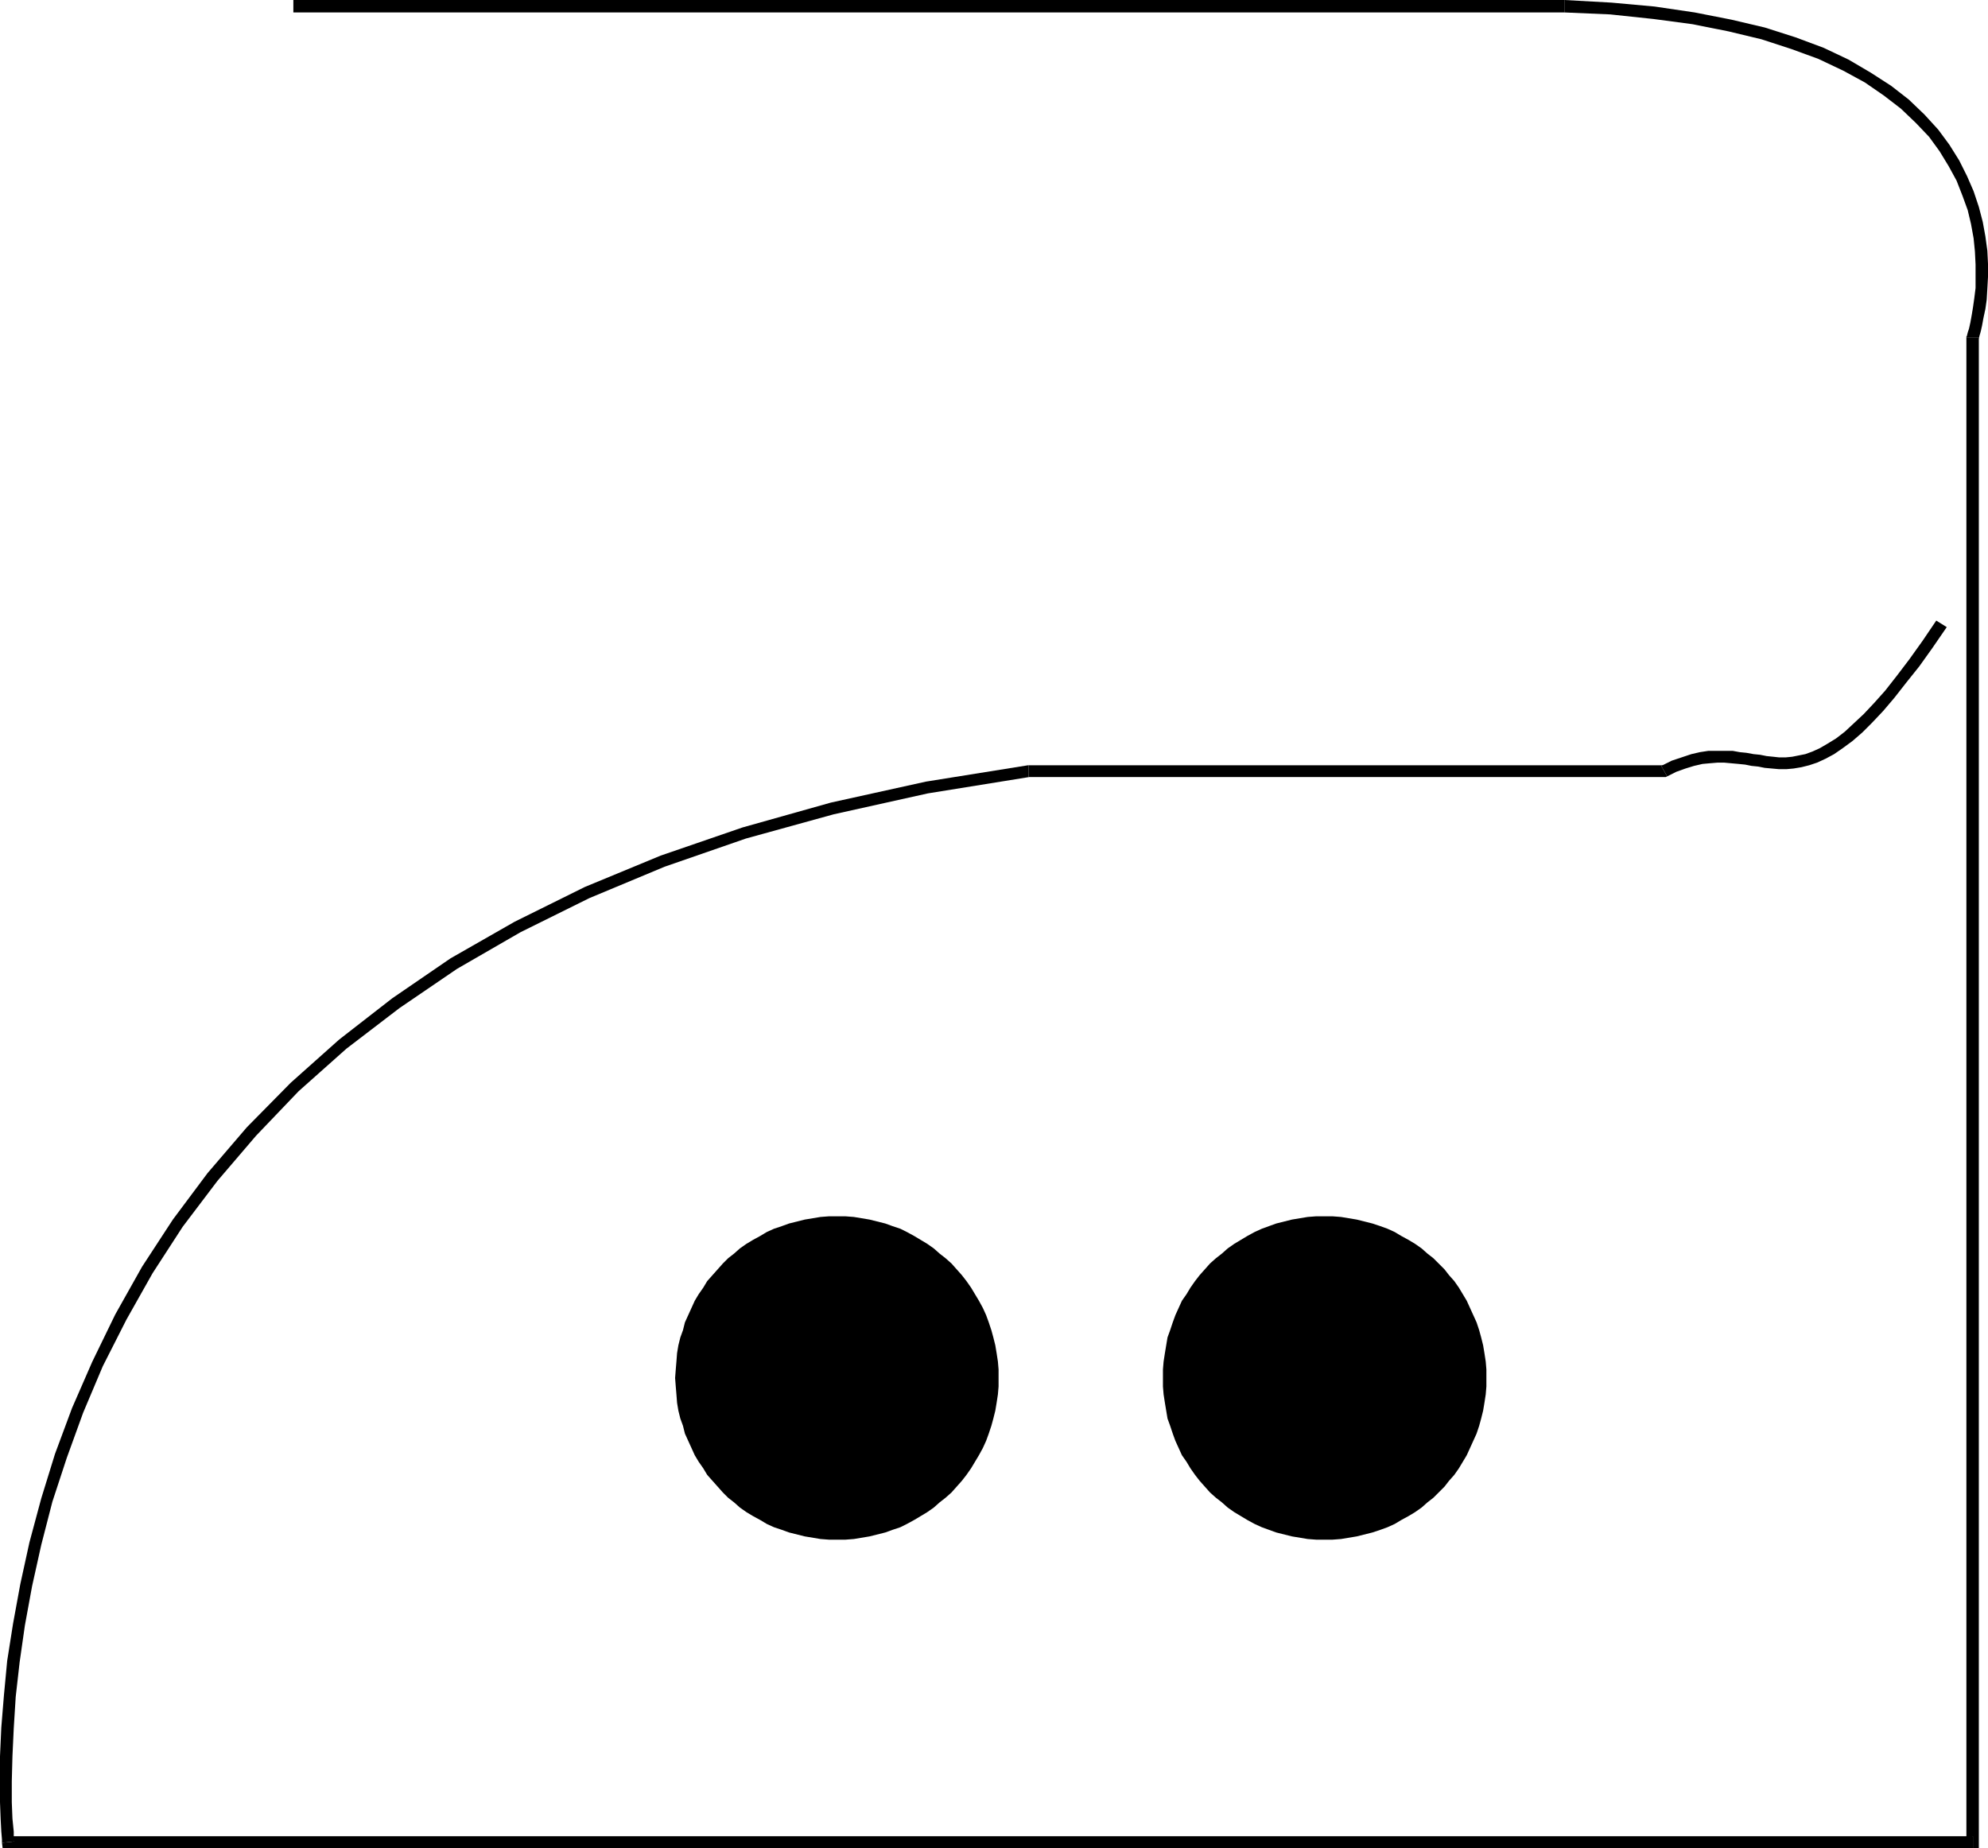 <?xml version="1.0" encoding="UTF-8" standalone="no"?>
<svg
   version="1.0"
   width="129.809mm"
   height="120.671mm"
   id="svg9"
   sodipodi:docname="Garment Tag 03.wmf"
   xmlns:inkscape="http://www.inkscape.org/namespaces/inkscape"
   xmlns:sodipodi="http://sodipodi.sourceforge.net/DTD/sodipodi-0.dtd"
   xmlns="http://www.w3.org/2000/svg"
   xmlns:svg="http://www.w3.org/2000/svg">
  <sodipodi:namedview
     id="namedview9"
     pagecolor="#ffffff"
     bordercolor="#000000"
     borderopacity="0.25"
     inkscape:showpageshadow="2"
     inkscape:pageopacity="0.0"
     inkscape:pagecheckerboard="0"
     inkscape:deskcolor="#d1d1d1"
     inkscape:document-units="mm" />
  <defs
     id="defs1">
    <pattern
       id="WMFhbasepattern"
       patternUnits="userSpaceOnUse"
       width="6"
       height="6"
       x="0"
       y="0" />
  </defs>
  <path
     style="fill:#000000;fill-opacity:1;fill-rule:evenodd;stroke:none"
     d="M 386.062,0 V 0 H 72.397 V 3.07 H 386.062 v 0 V 0 0 Z"
     id="path1" />
  <path
     style="fill:#000000;fill-opacity:1;fill-rule:evenodd;stroke:none"
     d="m 488.355,83.364 -0.162,0.485 0.162,-0.323 0.162,-0.646 0.323,-1.131 0.323,-1.454 0.323,-1.777 0.485,-2.262 0.323,-2.262 0.162,-2.746 0.162,-2.908 v -3.231 l -0.162,-3.231 -0.485,-3.554 -0.646,-3.554 -0.97,-3.716 -1.293,-3.877 -1.616,-3.716 -1.939,-3.877 -2.424,-3.877 -2.747,-3.716 -3.394,-3.716 -3.878,-3.716 -4.363,-3.393 -5.01,-3.231 -5.494,-3.231 -6.141,-2.908 L 443.107,9.209 435.512,6.785 427.27,4.847 418.22,3.07 408.363,1.616 397.697,0.646 386.062,0 v 3.07 l 11.312,0.485 10.666,1.131 9.696,1.292 8.888,1.777 8.08,1.939 7.434,2.423 6.626,2.423 6.141,2.908 5.333,2.908 4.686,3.231 4.202,3.231 3.717,3.554 3.232,3.393 2.586,3.554 2.262,3.716 1.939,3.554 1.454,3.716 1.293,3.554 0.808,3.393 0.646,3.554 0.323,3.231 0.162,3.231 v 2.908 2.908 l -0.323,2.585 -0.323,2.262 -0.323,1.939 -0.323,1.777 -0.323,1.454 -0.323,0.969 -0.162,0.646 v 0.162 l -0.162,0.485 0.162,-0.485 -0.162,0.162 v 0.323 z"
     id="path2" />
  <path
     style="fill:#000000;fill-opacity:1;fill-rule:evenodd;stroke:none"
     d="m 486.9,456.079 1.454,-1.454 V 83.364 h -3.07 V 454.625 l 1.616,-1.454 v 2.908 h 1.454 v -1.454 z"
     id="path3" />
  <path
     style="fill:#000000;fill-opacity:1;fill-rule:evenodd;stroke:none"
     d="m 0.485,454.787 1.616,1.292 H 486.9 v -2.908 H 2.101 l 1.454,1.292 -3.07,0.323 0.162,1.292 H 2.101 Z"
     id="path4" />
  <path
     style="fill:#000000;fill-opacity:1;fill-rule:evenodd;stroke:none"
     d="m 253.873,188.862 h -0.162 l -25.21,4.039 -23.432,5.17 -21.816,6.139 -20.2,6.947 -18.746,7.755 -17.291,8.563 -15.837,9.047 -14.382,9.855 -13.09,10.178 -11.958,10.663 -10.827,10.986 -9.696,11.309 -8.565,11.471 -7.595,11.632 -6.626,11.794 -5.656,11.632 -5.01,11.471 -4.202,11.309 -3.394,10.986 -2.909,10.824 -2.262,10.34 -1.778,9.694 -1.454,9.209 -0.808,8.563 -0.646,7.916 L 0,433.461 v 6.139 5.17 l 0.162,4.201 0.162,3.07 0.162,1.939 v 0.808 L 3.555,454.464 3.394,453.817 v -1.777 l -0.323,-3.231 -0.162,-4.039 v -5.17 l 0.162,-6.139 0.323,-6.947 0.485,-7.755 0.97,-8.563 1.293,-9.047 1.778,-9.694 2.262,-10.178 2.747,-10.663 3.555,-10.824 4.04,-11.148 4.848,-11.471 5.818,-11.471 6.464,-11.471 7.434,-11.471 8.565,-11.309 9.534,-11.148 10.504,-10.986 11.797,-10.501 13.09,-10.017 14.221,-9.694 15.675,-9.047 16.968,-8.401 18.584,-7.755 20.038,-6.947 21.654,-5.978 23.27,-5.17 25.048,-4.039 h -0.162 z"
     id="path5" />
  <path
     style="fill:#000000;fill-opacity:1;fill-rule:evenodd;stroke:none"
     d="m 409.979,189.023 0.808,-0.162 H 253.873 v 2.908 h 156.913 l 0.646,-0.162 -0.646,0.162 h 0.323 l 0.323,-0.162 z"
     id="path6" />
  <path
     style="fill:#000000;fill-opacity:1;fill-rule:evenodd;stroke:none"
     d="m 477.851,153.157 -3.394,5.008 -3.232,4.524 -3.07,4.039 -2.909,3.716 -2.747,3.07 -2.586,2.746 -2.424,2.262 -2.262,2.1 -2.101,1.616 -2.101,1.292 -1.939,1.131 -1.778,0.808 -1.778,0.646 -1.616,0.323 -1.616,0.323 -1.616,0.162 h -1.616 l -1.454,-0.162 -1.616,-0.162 -1.616,-0.323 -1.616,-0.162 -1.778,-0.323 -1.616,-0.162 -1.778,-0.323 h -1.939 -1.939 -2.101 l -2.101,0.323 -2.101,0.485 -2.424,0.808 -2.424,0.808 -2.586,1.292 1.454,2.585 2.262,-1.131 2.262,-0.808 2.101,-0.646 2.101,-0.485 1.778,-0.162 1.939,-0.162 h 1.616 l 1.778,0.162 1.778,0.162 1.616,0.162 1.616,0.323 1.616,0.162 1.616,0.323 1.778,0.162 1.778,0.162 h 1.778 l 1.778,-0.162 1.939,-0.323 1.939,-0.485 1.939,-0.646 2.101,-0.969 2.101,-1.131 2.101,-1.454 2.424,-1.777 2.424,-2.1 2.424,-2.423 2.747,-2.908 2.747,-3.231 2.909,-3.716 3.232,-4.039 3.232,-4.524 3.555,-5.17 z"
     id="path7" />
  <path
     style="fill:#000000;fill-opacity:1;fill-rule:evenodd;stroke:none"
     d="m 166.609,340.08 0.162,-2.1 0.162,-1.939 0.162,-2.1 0.323,-1.939 0.485,-1.939 0.646,-1.777 0.485,-1.939 0.808,-1.777 0.808,-1.777 0.808,-1.777 0.97,-1.616 1.131,-1.616 0.97,-1.616 1.293,-1.454 1.293,-1.454 1.293,-1.454 1.293,-1.292 1.454,-1.131 1.454,-1.292 1.616,-1.131 1.616,-0.969 1.778,-0.969 1.616,-0.969 1.778,-0.808 1.939,-0.646 1.778,-0.646 1.939,-0.485 1.939,-0.485 1.939,-0.323 1.939,-0.323 2.101,-0.162 h 1.939 2.101 l 2.101,0.162 1.939,0.323 1.939,0.323 1.939,0.485 1.939,0.485 1.778,0.646 1.939,0.646 1.616,0.808 1.778,0.969 1.616,0.969 1.616,0.969 1.616,1.131 1.454,1.292 1.454,1.131 1.454,1.292 1.293,1.454 1.293,1.454 1.131,1.454 1.131,1.616 0.97,1.616 0.97,1.616 0.97,1.777 0.808,1.777 0.646,1.777 0.646,1.939 0.485,1.777 0.485,1.939 0.323,1.939 0.323,2.1 0.162,1.939 v 2.1 2.1 l -0.162,1.939 -0.323,2.1 -0.323,1.939 -0.485,1.939 -0.485,1.777 -0.646,1.939 -0.646,1.777 -0.808,1.777 -0.97,1.777 -0.97,1.616 -0.97,1.616 -1.131,1.616 -1.131,1.454 -1.293,1.454 -1.293,1.454 -1.454,1.292 -1.454,1.131 -1.454,1.292 -1.616,1.131 -1.616,0.969 -1.616,0.969 -1.778,0.969 -1.616,0.808 -1.939,0.646 -1.778,0.646 -1.939,0.485 -1.939,0.485 -1.939,0.323 -1.939,0.323 -2.101,0.162 h -2.101 -1.939 l -2.101,-0.162 -1.939,-0.323 -1.939,-0.323 -1.939,-0.485 -1.939,-0.485 -1.778,-0.646 -1.939,-0.646 -1.778,-0.808 -1.616,-0.969 -1.778,-0.969 -1.616,-0.969 -1.616,-1.131 -1.454,-1.292 -1.454,-1.131 -1.293,-1.292 -1.293,-1.454 -1.293,-1.454 -1.293,-1.454 -0.97,-1.616 -1.131,-1.616 -0.97,-1.616 -0.808,-1.777 -0.808,-1.777 -0.808,-1.777 -0.485,-1.939 -0.646,-1.777 -0.485,-1.939 -0.323,-1.939 -0.162,-2.1 -0.162,-1.939 z"
     id="path8" />
  <path
     style="fill:#000000;fill-opacity:1;fill-rule:evenodd;stroke:none"
     d="m 287.001,340.08 v -2.1 l 0.162,-1.939 0.323,-2.1 0.323,-1.939 0.323,-1.939 0.646,-1.777 0.646,-1.939 0.646,-1.777 0.808,-1.777 0.808,-1.777 1.131,-1.616 0.97,-1.616 1.131,-1.616 1.131,-1.454 1.293,-1.454 1.293,-1.454 1.454,-1.292 1.454,-1.131 1.454,-1.292 1.616,-1.131 1.616,-0.969 1.616,-0.969 1.778,-0.969 1.778,-0.808 1.778,-0.646 1.778,-0.646 1.939,-0.485 1.939,-0.485 1.939,-0.323 1.939,-0.323 2.101,-0.162 h 2.101 1.939 l 2.101,0.162 1.939,0.323 1.939,0.323 1.939,0.485 1.939,0.485 1.939,0.646 1.778,0.646 1.778,0.808 1.616,0.969 1.778,0.969 1.616,0.969 1.616,1.131 1.454,1.292 1.454,1.131 1.293,1.292 1.454,1.454 1.131,1.454 1.293,1.454 1.131,1.616 0.97,1.616 0.97,1.616 0.808,1.777 0.808,1.777 0.808,1.777 0.646,1.939 0.485,1.777 0.485,1.939 0.323,1.939 0.323,2.1 0.162,1.939 v 2.1 2.1 l -0.162,1.939 -0.323,2.1 -0.323,1.939 -0.485,1.939 -0.485,1.777 -0.646,1.939 -0.808,1.777 -0.808,1.777 -0.808,1.777 -0.97,1.616 -0.97,1.616 -1.131,1.616 -1.293,1.454 -1.131,1.454 -1.454,1.454 -1.293,1.292 -1.454,1.131 -1.454,1.292 -1.616,1.131 -1.616,0.969 -1.778,0.969 -1.616,0.969 -1.778,0.808 -1.778,0.646 -1.939,0.646 -1.939,0.485 -1.939,0.485 -1.939,0.323 -1.939,0.323 -2.101,0.162 h -1.939 -2.101 l -2.101,-0.162 -1.939,-0.323 -1.939,-0.323 -1.939,-0.485 -1.939,-0.485 -1.778,-0.646 -1.778,-0.646 -1.778,-0.808 -1.778,-0.969 -1.616,-0.969 -1.616,-0.969 -1.616,-1.131 -1.454,-1.292 -1.454,-1.131 -1.454,-1.292 -1.293,-1.454 -1.293,-1.454 -1.131,-1.454 -1.131,-1.616 -0.97,-1.616 -1.131,-1.616 -0.808,-1.777 -0.808,-1.777 -0.646,-1.777 -0.646,-1.939 -0.646,-1.777 -0.323,-1.939 -0.323,-1.939 -0.323,-2.1 -0.162,-1.939 z"
     id="path9" />
</svg>
